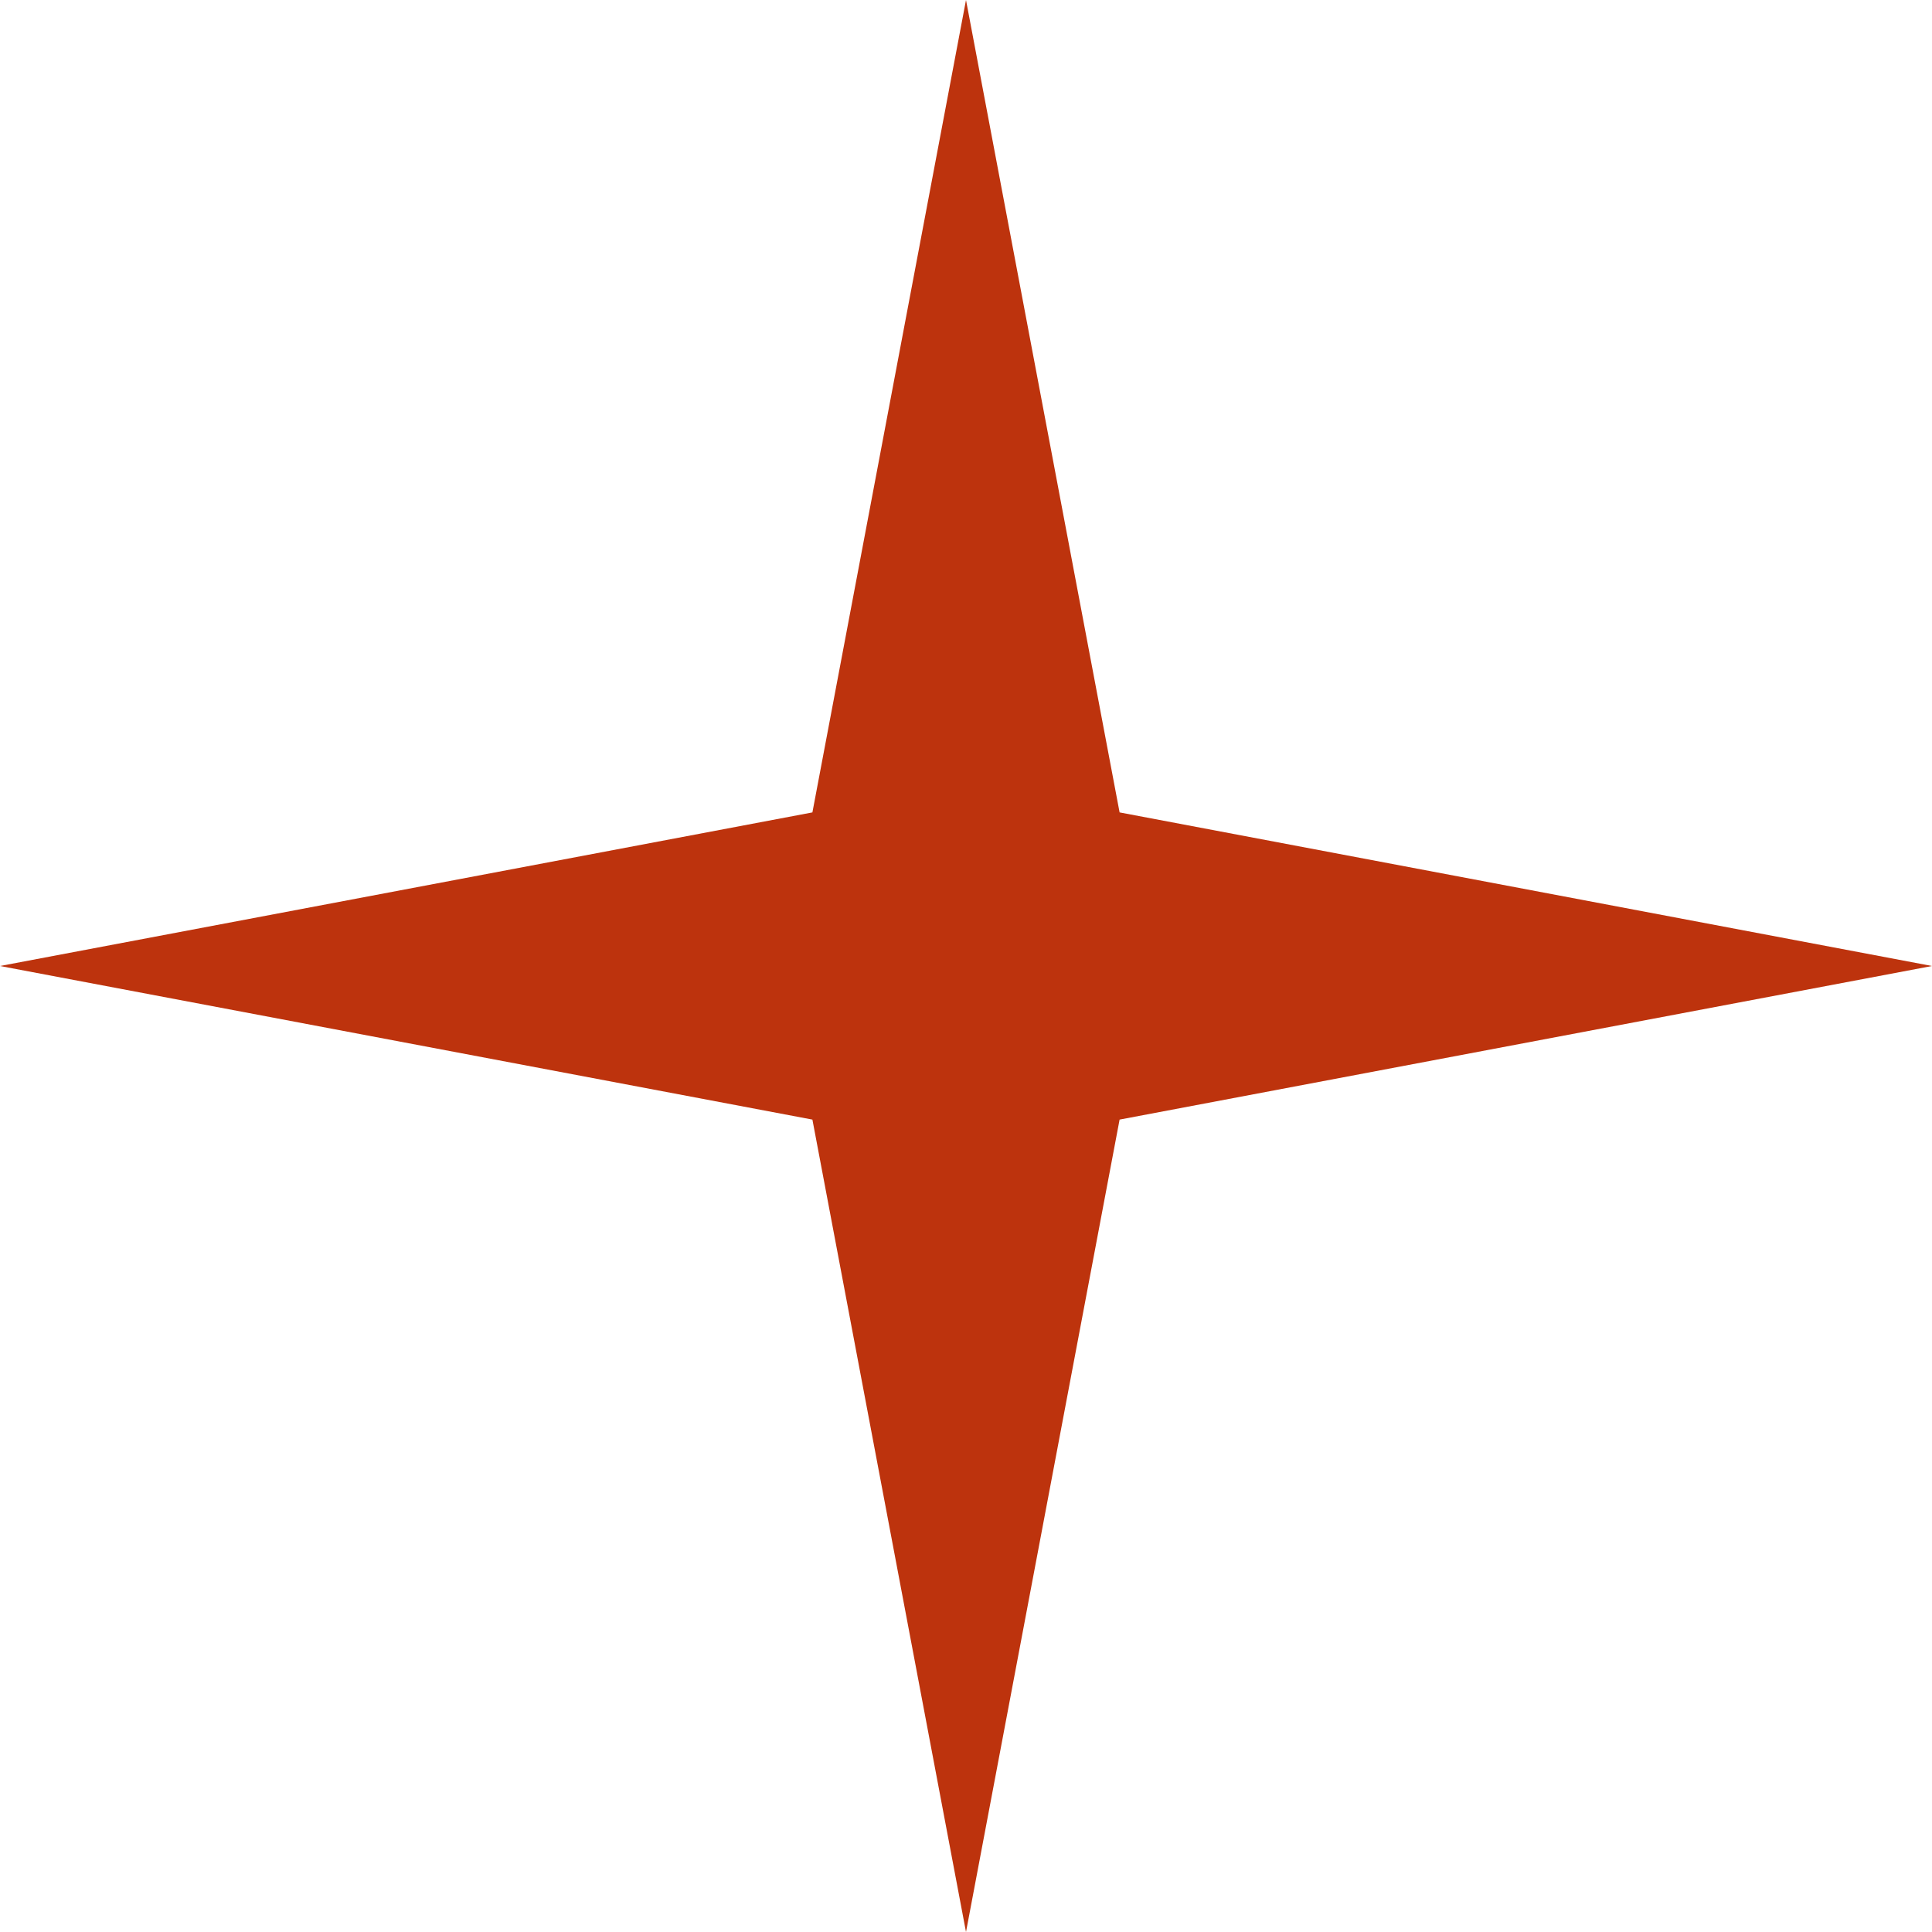 <?xml version="1.0" encoding="UTF-8"?> <svg xmlns="http://www.w3.org/2000/svg" width="26" height="26" viewBox="0 0 26 26" fill="none"><path d="M13 0L15.067 10.933L26 13L15.067 15.067L13 26L10.933 15.067L0 13L10.933 10.933L13 0Z" fill="#BD330D"></path></svg> 
